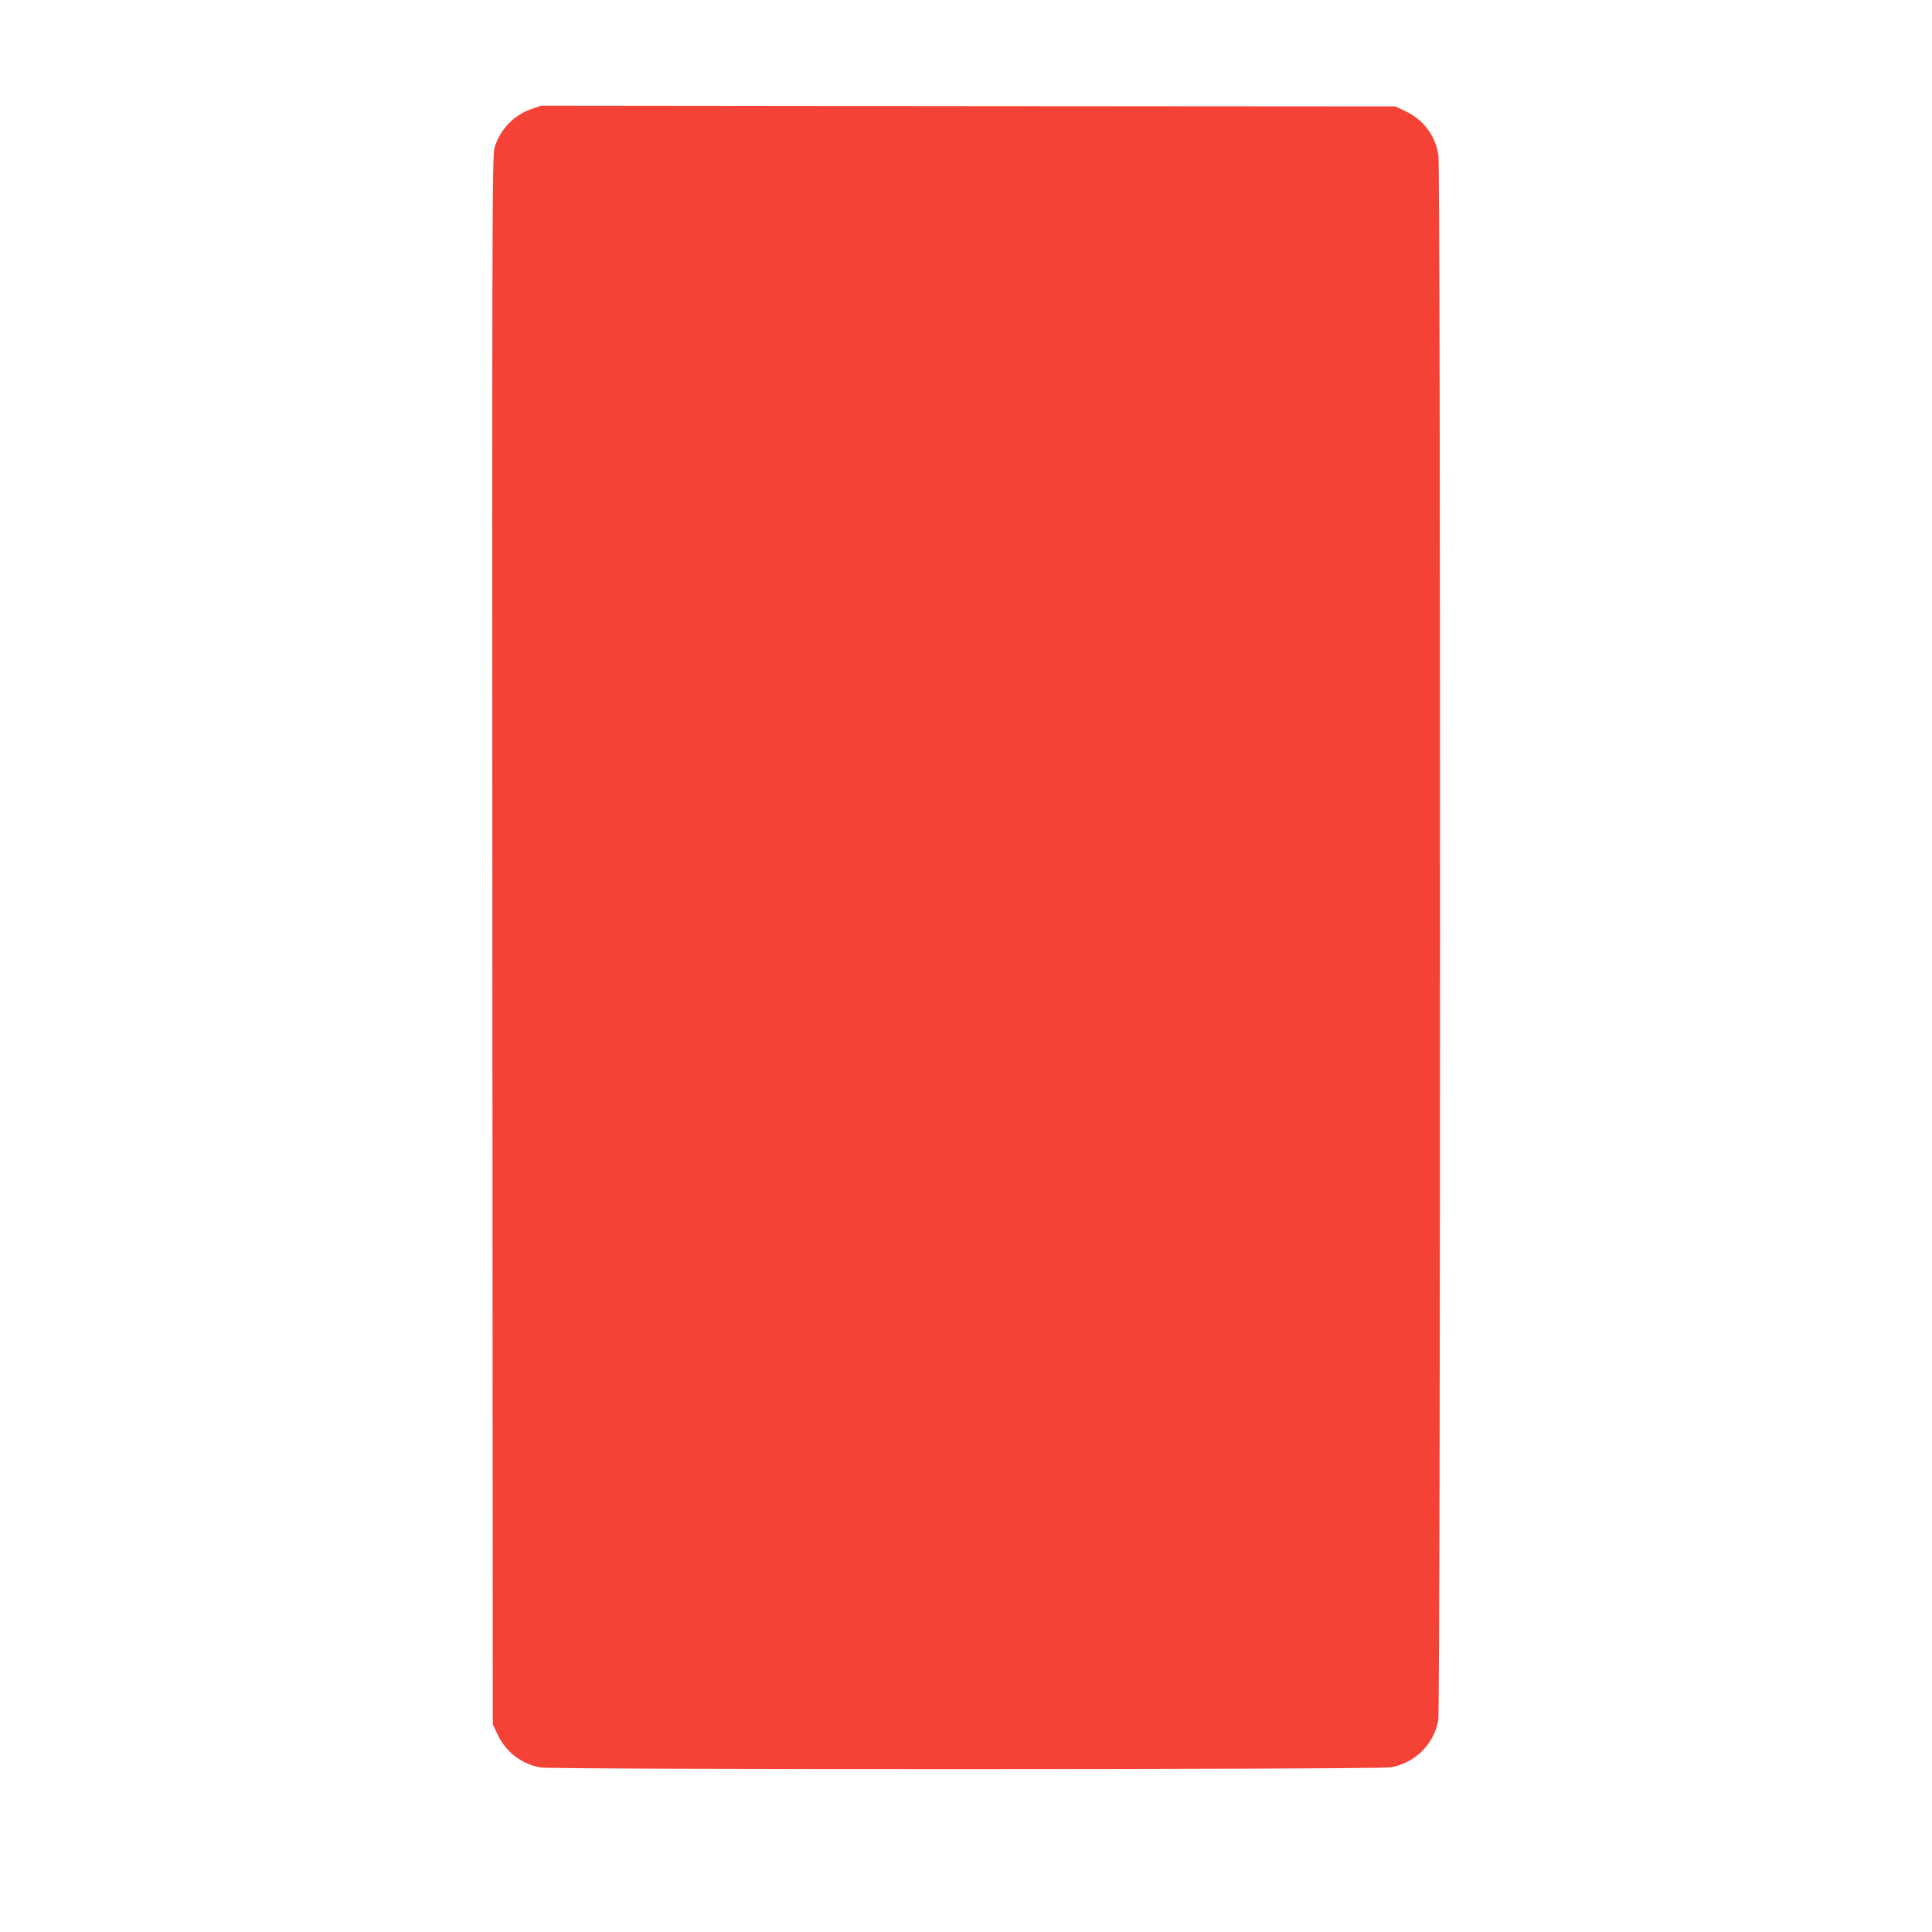 <?xml version="1.0" standalone="no"?>
<!DOCTYPE svg PUBLIC "-//W3C//DTD SVG 20010904//EN"
 "http://www.w3.org/TR/2001/REC-SVG-20010904/DTD/svg10.dtd">
<svg version="1.0" xmlns="http://www.w3.org/2000/svg"
 width="1280pt" height="1280pt" viewBox="0 0 1280 1280"
 preserveAspectRatio="xMidYMid meet">
<g transform="translate(0,1280) scale(0.1,-0.1)"
fill="#f44336" stroke="none">
<path d="M3519 12077 c-116 -40 -209 -138 -243 -257 -15 -50 -16 -552 -14
-5250 l3 -5195 32 -67 c54 -115 157 -194 282 -218 78 -15 5557 -14 5636 1 162
30 285 152 314 313 15 79 16 10283 1 10370 -21 128 -100 234 -218 289 l-67 32
-2830 2 -2830 3 -66 -23z"/>
</g>
</svg>
